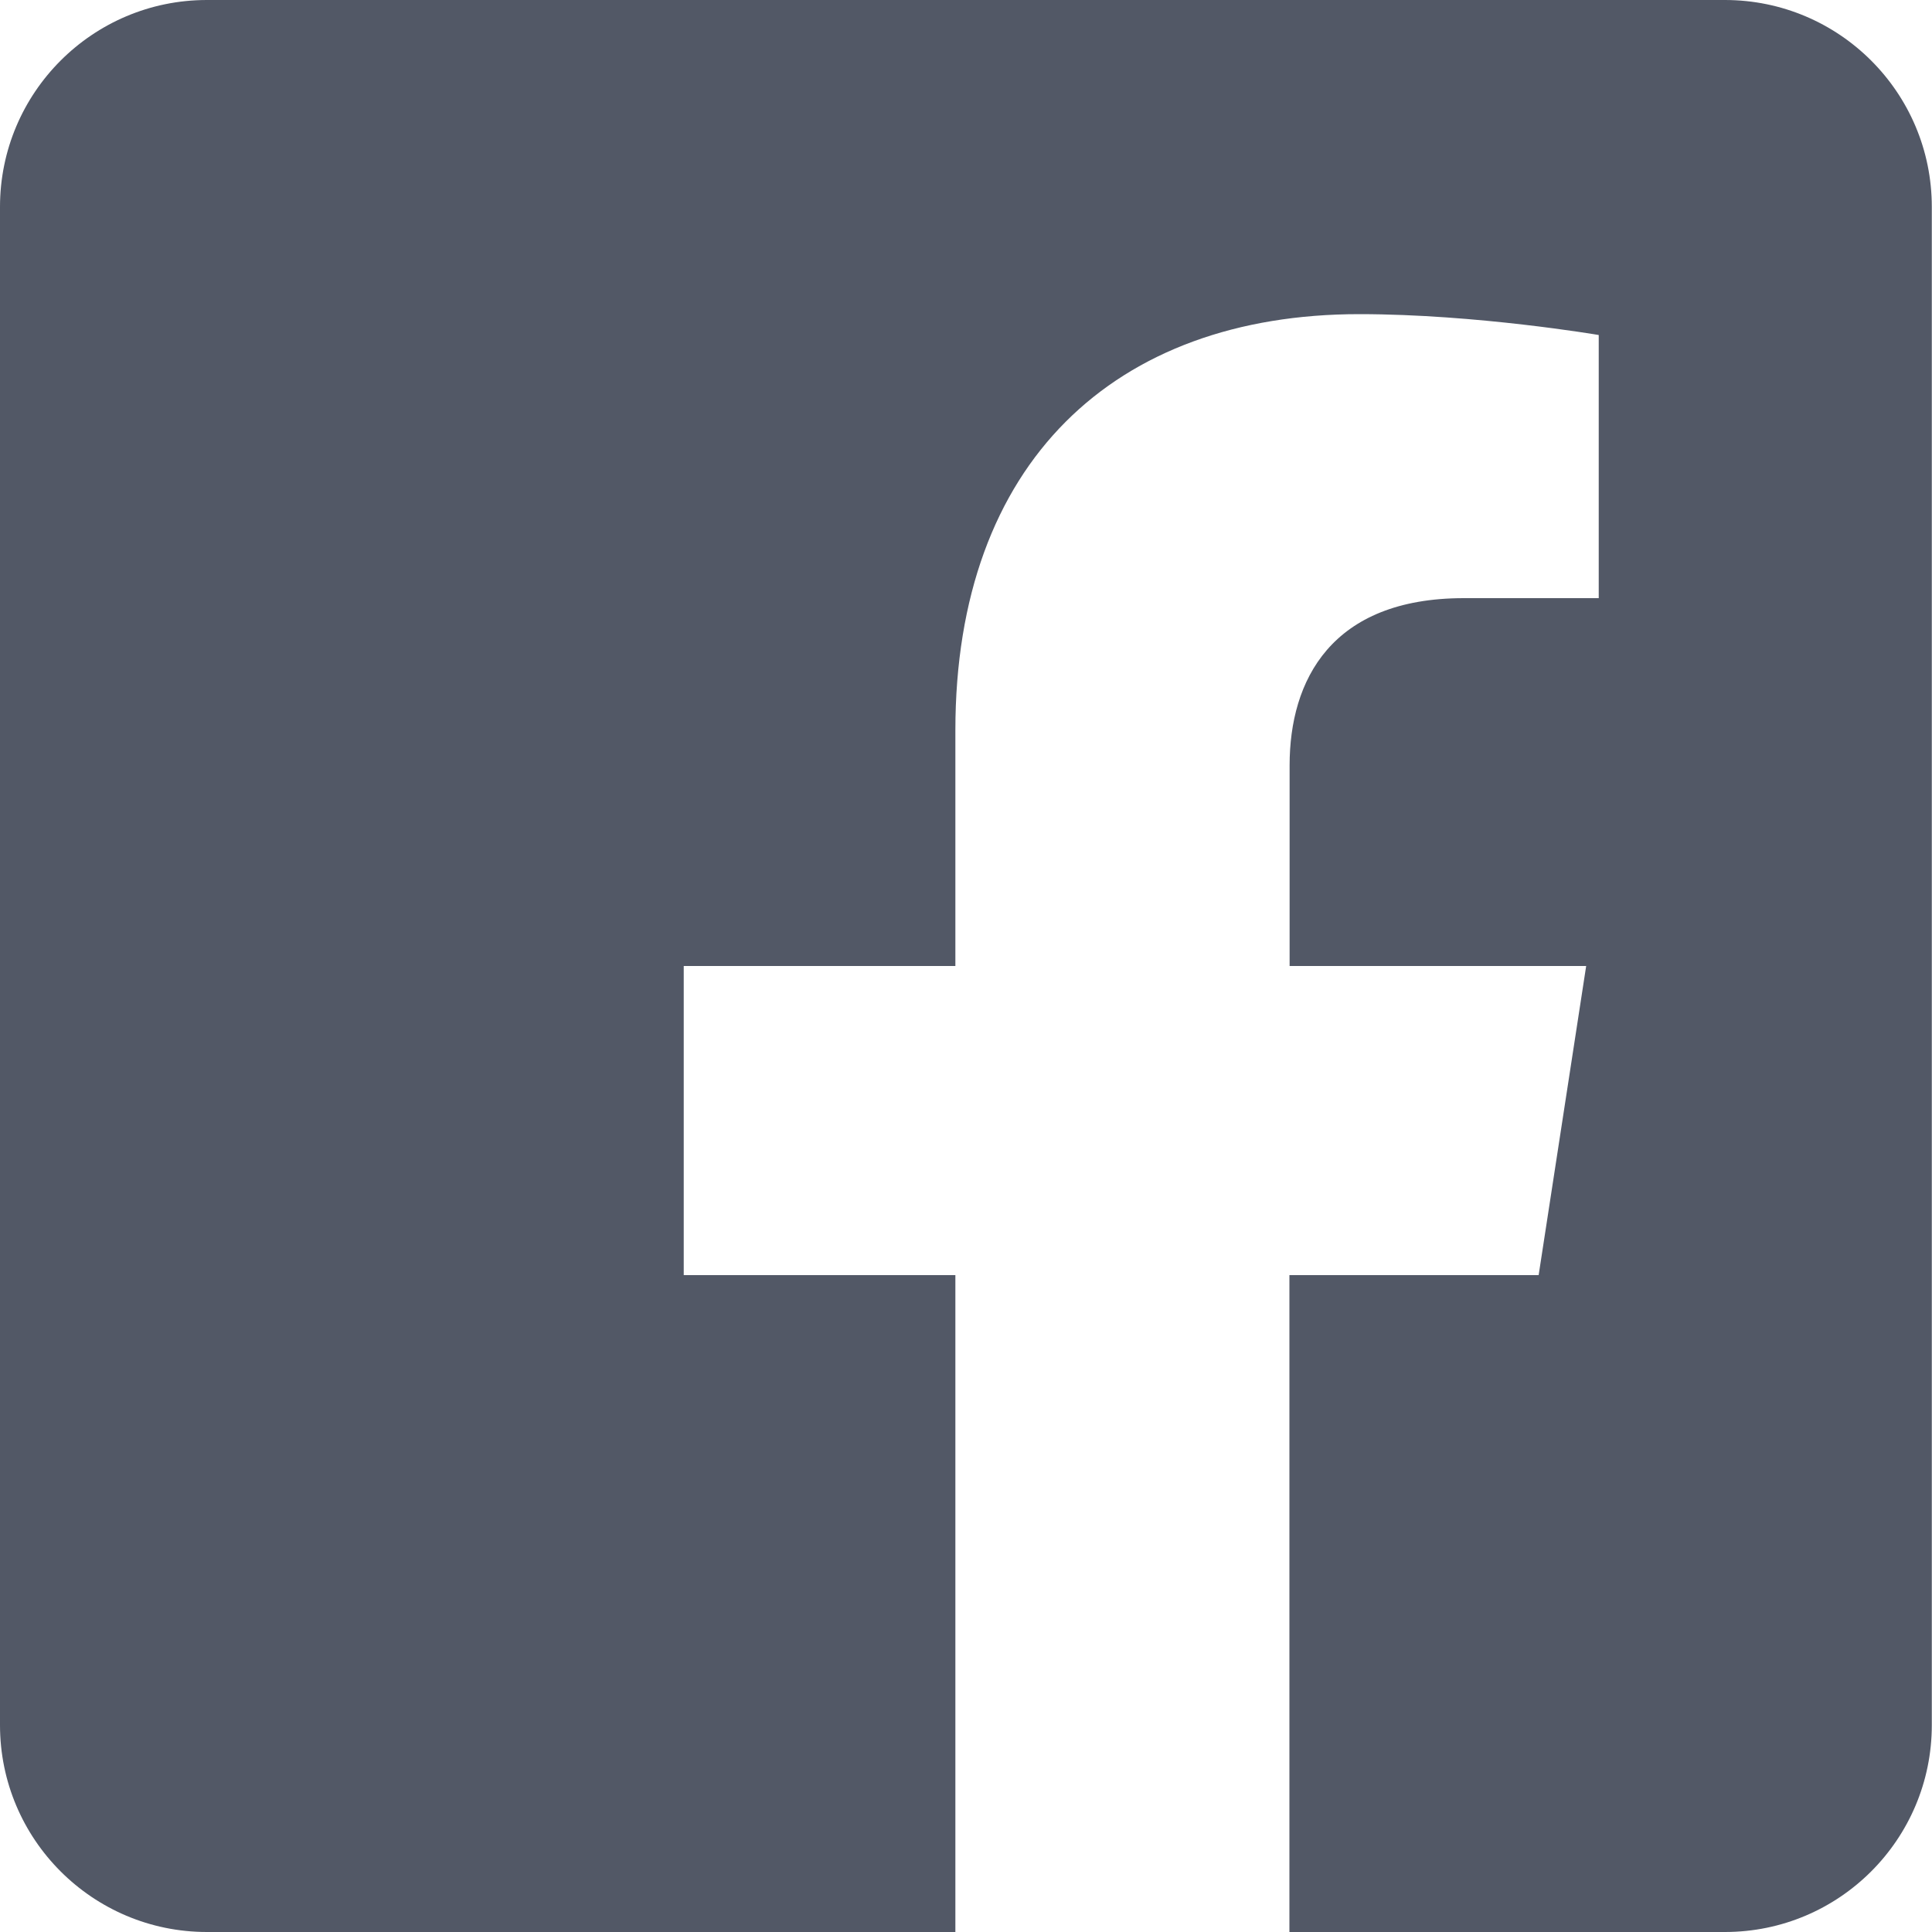 <!-- Copyright © 2025 Benev Science & Technology Ltd. -->
<!-- www.benevscitech.com -->
<svg xmlns="http://www.w3.org/2000/svg" viewBox="0 0 10000 10000"> 
  <path style="fill:#525866" d="M8929 0l-7859 0 1 0c-592,0 -1071,480 -1071,1071l0 7858c0,592 480,1071 1071,1071l3874 0 0 -3400 -1406 0 0 -1600 1406 0 0 -1220c0,-1387 826,-2154 2091,-2154 606,0 1239,108 1239,108l0 1362 -698 0c-688,0 -902,427 -902,865l0 1039 1535 0 -246 1600 -1290 0 0 3400 2254 0c592,0 1071,-480 1071,-1071l0 -7858c0,-592 -480,-1071 -1071,-1071z"/>
</svg>
